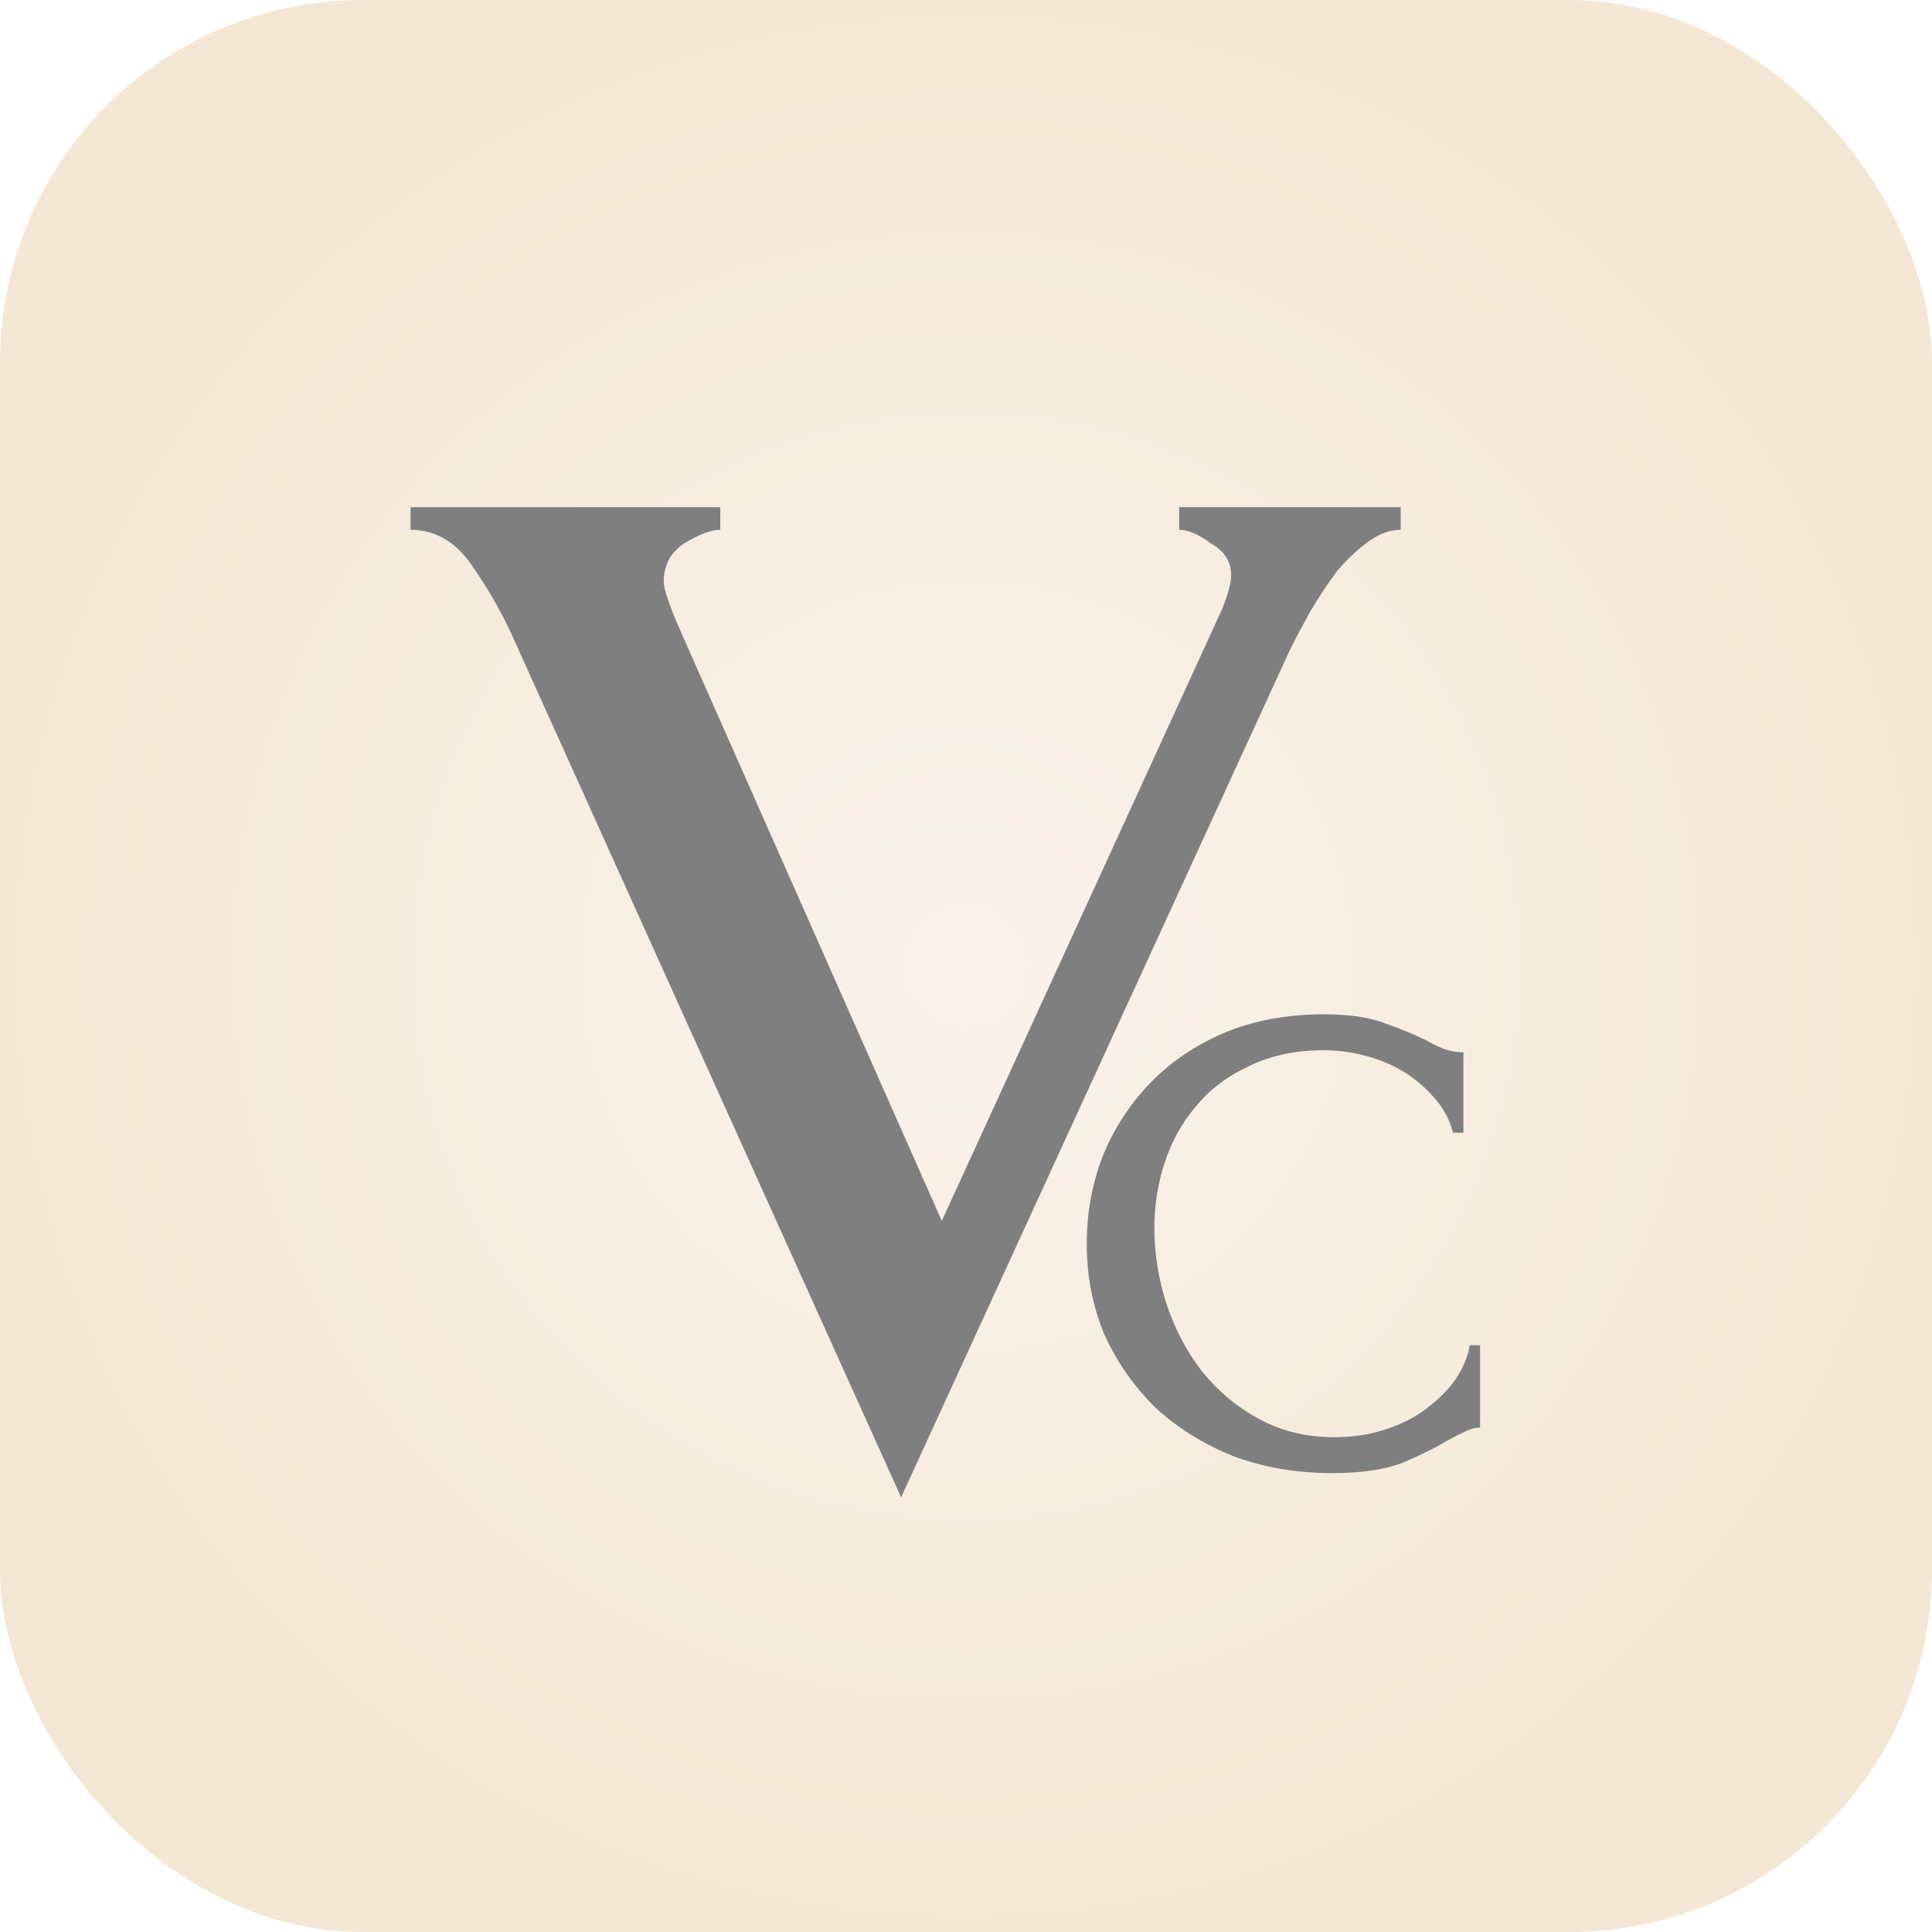 <?xml version="1.0" encoding="utf-8"?>
<svg xmlns="http://www.w3.org/2000/svg" fill="none" height="100%" overflow="visible" preserveAspectRatio="none" style="display: block;" viewBox="0 0 264 264" width="100%">
<g id="Frame 2087325087" opacity="0.5">
<g id="Group 1000010794">
<g id="Group 1000010792">
<rect fill="url(#paint0_radial_0_1013)" height="264" id="Rectangle 24391" rx="49.5" width="264"/>
<g id="Group 1000010793">
<path d="M202.243 195.087C201.485 195.087 200.774 195.28 200.11 195.665C199.447 195.954 198.688 196.339 197.835 196.821C196.224 197.784 194.186 198.795 191.722 199.855C189.257 200.818 186.035 201.299 182.054 201.299C177.22 201.299 172.717 200.529 168.547 198.988C164.471 197.351 160.917 195.135 157.884 192.342C154.945 189.453 152.623 186.13 150.917 182.374C149.306 178.521 148.5 174.38 148.5 169.949C148.5 165.808 149.211 161.859 150.633 158.103C152.149 154.347 154.282 151.024 157.031 148.135C159.779 145.245 163.144 142.934 167.125 141.2C171.201 139.466 175.798 138.599 180.916 138.599C184.423 138.599 187.267 139.033 189.447 139.9C191.627 140.67 193.475 141.441 194.992 142.211C195.845 142.693 196.651 143.078 197.409 143.367C198.262 143.656 199.115 143.8 199.968 143.8V154.78H198.546C198.072 152.95 197.219 151.361 195.987 150.013C194.755 148.568 193.333 147.364 191.722 146.401C190.11 145.438 188.357 144.715 186.461 144.234C184.566 143.752 182.717 143.511 180.916 143.511C177.03 143.511 173.618 144.234 170.68 145.679C167.741 147.027 165.324 148.857 163.429 151.168C161.533 153.384 160.111 155.936 159.163 158.825C158.215 161.715 157.741 164.7 157.741 167.782C157.741 171.346 158.31 174.861 159.448 178.329C160.585 181.7 162.196 184.734 164.282 187.43C166.462 190.127 169.068 192.294 172.101 193.932C175.134 195.569 178.547 196.388 182.338 196.388C184.992 196.388 187.409 196.002 189.589 195.232C191.864 194.461 193.76 193.45 195.276 192.198C196.888 190.946 198.167 189.597 199.115 188.153C200.063 186.612 200.632 185.167 200.821 183.819H202.243V195.087Z" fill="black" id="c"/>
<path d="M191.4 69.3V72.396C189.958 72.396 188.517 72.912 187.075 73.944C185.633 74.976 184.192 76.318 182.75 77.969C181.515 79.62 180.279 81.478 179.044 83.542C178.014 85.4 177.087 87.154 176.263 88.805L123.132 204.6L70.309 87.567C68.868 84.265 67.014 80.962 64.749 77.66C62.484 74.151 59.601 72.396 56.1 72.396V69.3H98.419V72.396C97.184 72.396 95.536 73.015 93.477 74.254C91.624 75.492 90.697 77.247 90.697 79.517C90.697 80.549 91.521 82.923 93.168 86.638L128.692 166.828L166.996 83.233C167.82 81.168 168.232 79.62 168.232 78.588C168.232 76.731 167.305 75.286 165.452 74.254C163.804 73.015 162.363 72.396 161.127 72.396V69.3H191.4Z" fill="black" id="v"/>
</g>
</g>
</g>
</g>
<defs>
<radialGradient cx="0" cy="0" gradientTransform="translate(132 132) rotate(90) scale(132)" gradientUnits="userSpaceOnUse" id="paint0_radial_0_1013" r="1">
<stop stop-color="#F5E8D7"/>
<stop offset="1" stop-color="#E9D0AC"/>
</radialGradient>
</defs>
</svg>
